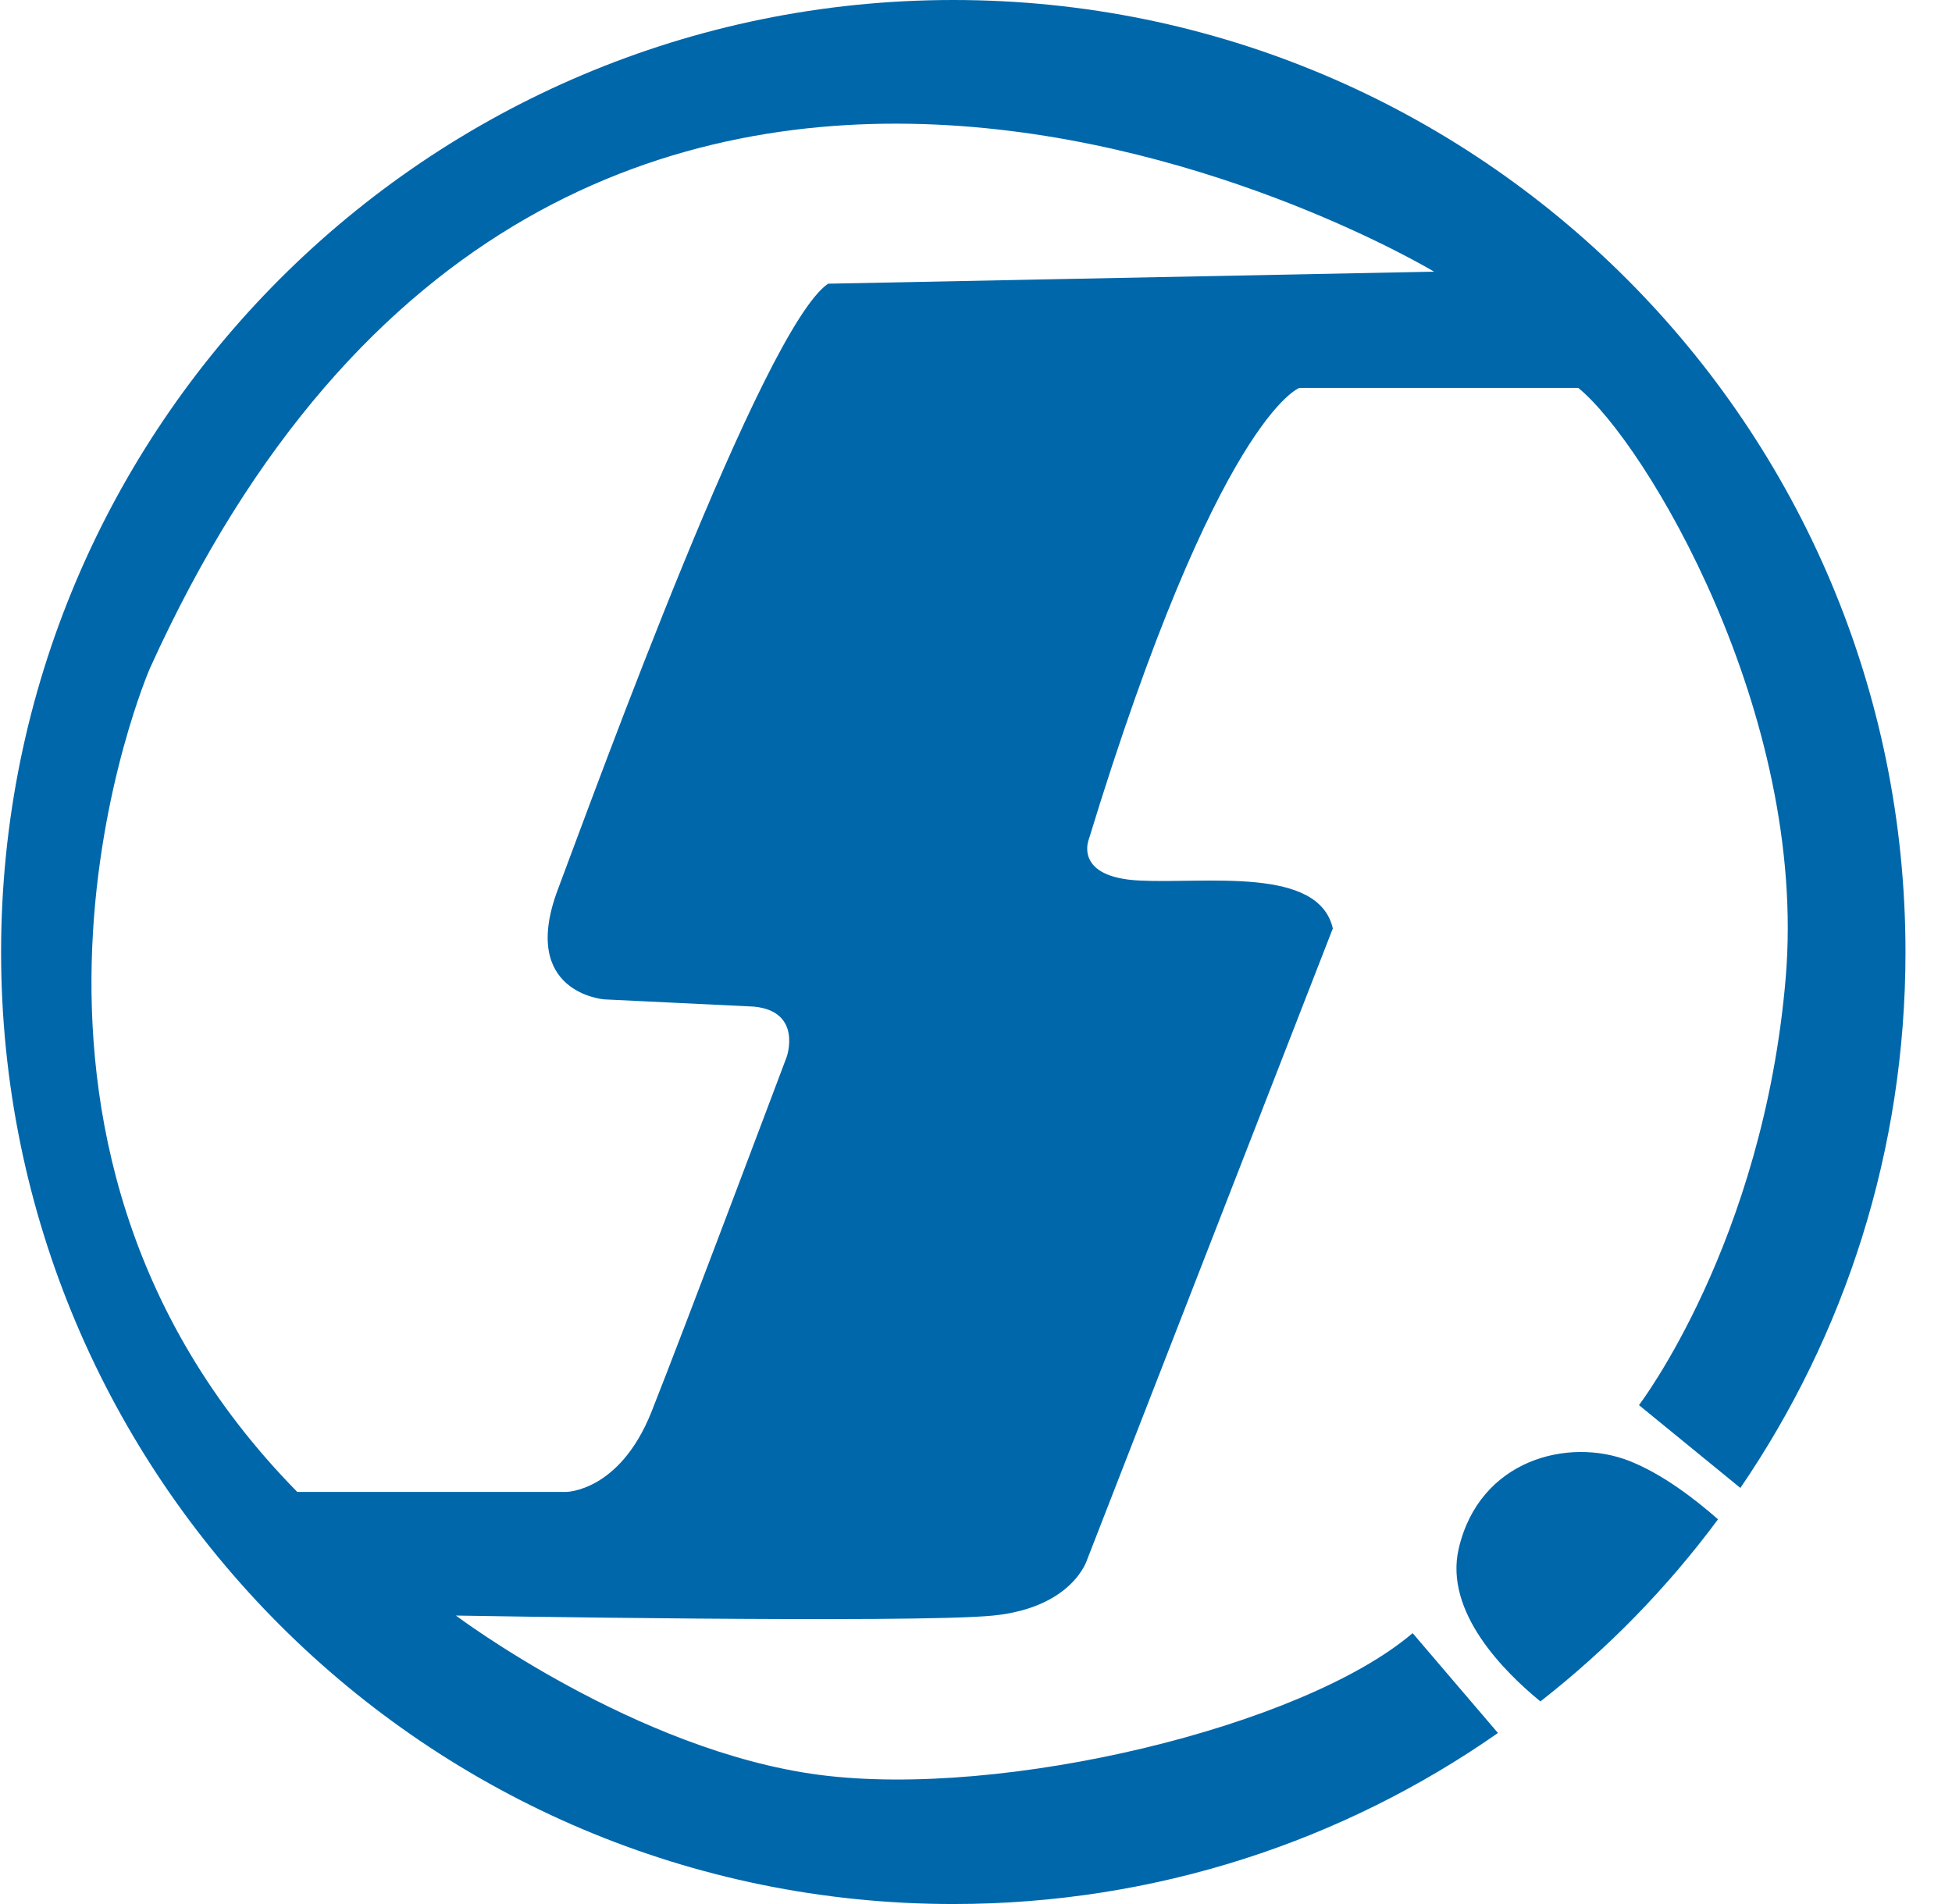 <svg width="41" height="40" viewBox="0 0 41 40" fill="none" xmlns="http://www.w3.org/2000/svg">
<path d="M20.025 0C8.977 0 0.023 8.954 0.023 20.002C0.023 31.046 8.977 40 20.025 40C24.277 40 28.22 38.674 31.463 36.407L29.671 34.309C27.36 36.282 21.062 37.79 17.212 37.287C13.358 36.785 9.576 33.94 9.576 33.94C9.576 33.94 19.185 34.108 20.861 33.94C22.537 33.771 22.834 32.766 22.834 32.766L27.995 19.504C27.693 18.198 25.35 18.567 23.944 18.499C22.537 18.435 22.87 17.631 22.87 17.631C25.583 8.753 27.291 8.15 27.291 8.15H33.151C34.557 9.292 37.974 14.982 37.507 20.545C37.037 26.103 34.425 29.519 34.425 29.519L36.555 31.259C38.745 28.052 40.023 24.178 40.023 20.002C40.023 8.954 31.069 0 20.025 0ZM17.393 5.96C16.022 6.896 12.538 16.506 11.718 18.684C10.898 20.862 12.691 20.995 12.691 20.995L15.838 21.147C16.858 21.248 16.525 22.2 16.525 22.2C16.525 22.2 14.346 27.996 13.679 29.672C13.008 31.343 11.887 31.343 11.887 31.343H6.244C-1.11 23.86 3.146 14.046 3.146 14.046C11.887 -5.277 30.121 5.707 30.121 5.707L17.393 5.96ZM34.224 30.692C32.95 30.19 31.077 30.656 30.639 32.533C30.33 33.867 31.599 35.125 32.355 35.744C33.762 34.643 35.02 33.357 36.085 31.918C35.61 31.5 34.927 30.97 34.224 30.692Z" fill="#0067AB"/>
</svg>
